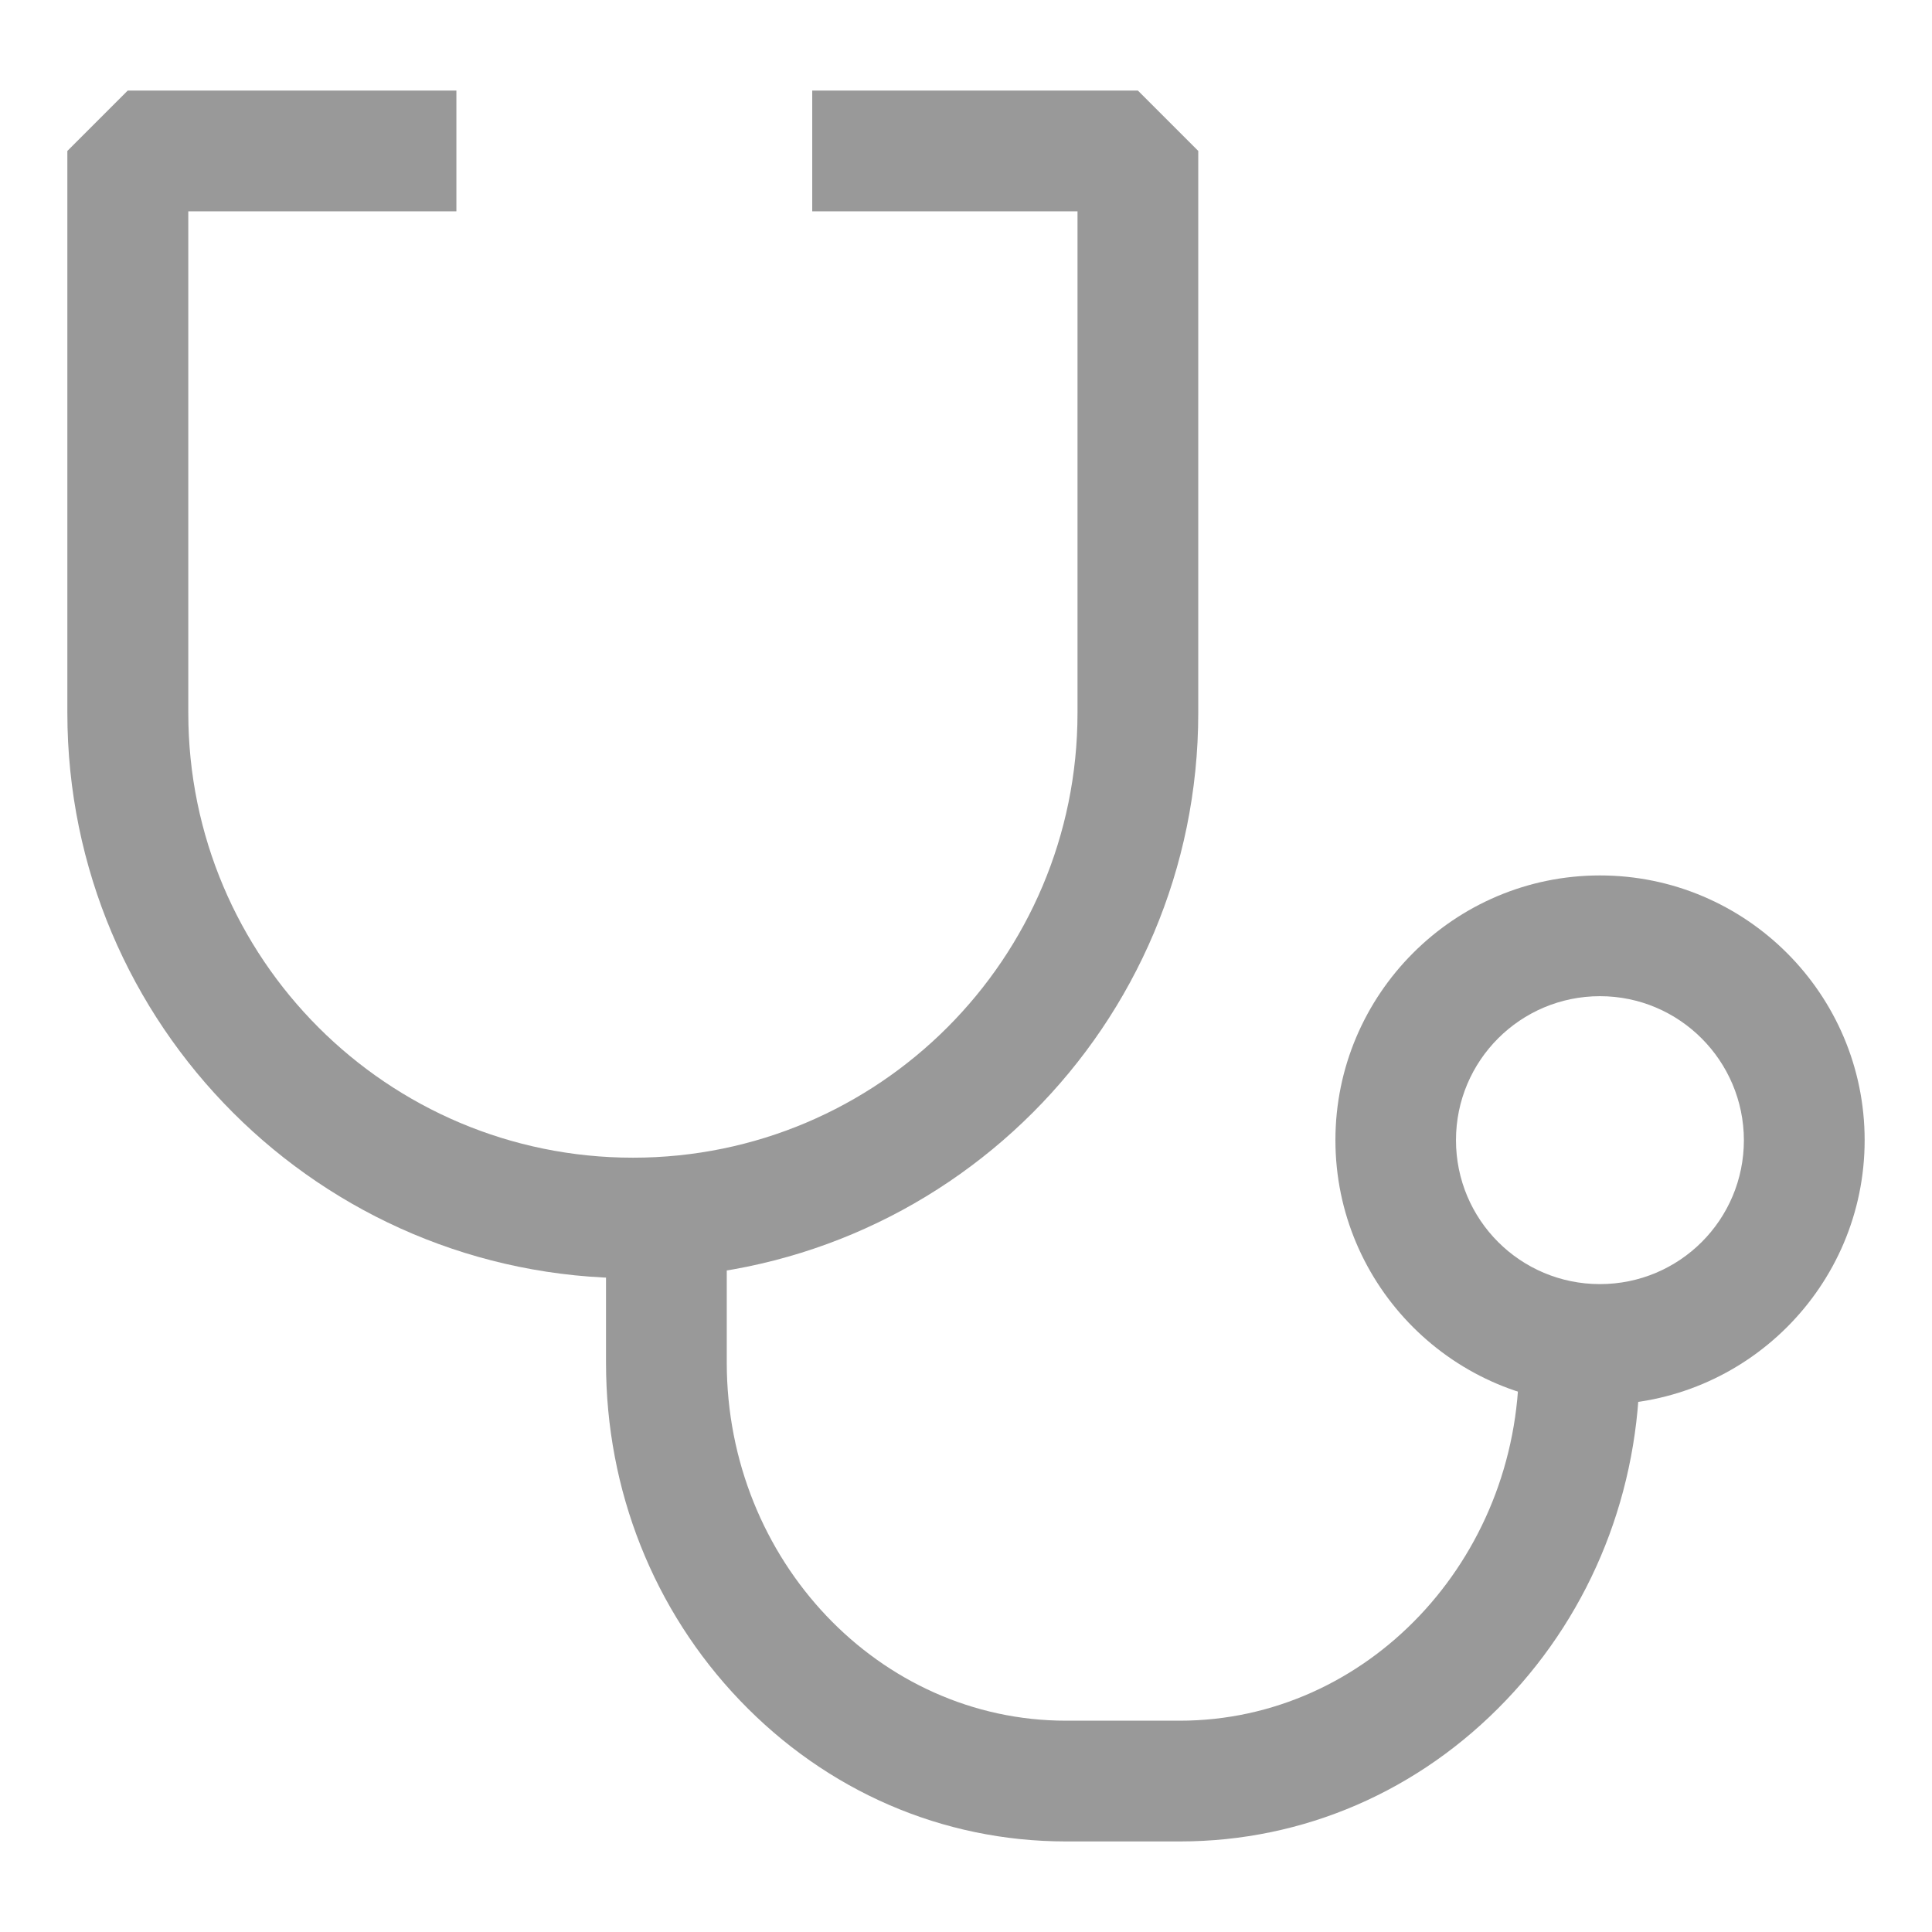 <?xml version="1.0" encoding="utf-8"?>
<!-- Generator: Adobe Illustrator 25.4.1, SVG Export Plug-In . SVG Version: 6.00 Build 0)  -->
<svg version="1.1" id="图层_1" xmlns="http://www.w3.org/2000/svg" xmlns:xlink="http://www.w3.org/1999/xlink" x="0px" y="0px"
	 viewBox="0 0 1024 1024" style="enable-background:new 0 0 1024 1024;" xml:space="preserve">
<style type="text/css">
	.st0{fill:none;}
	.st1{fill:#999999;}
</style>
<g id="图层_2_00000152262202085077288440000010541131537053427596_">
	<g id="图层_1-2">
		<rect class="st0" width="1024" height="1024"/>
		<path class="st1" d="M335.4,677.5c-165.5,0-299.7-134.2-299.7-299.7c0,0,0,0,0,0V80l32-32h174.2v64H99.8v265.9
			c0,130.2,105.5,235.7,235.7,235.7S571.1,508,571.1,377.9c0,0,0,0,0,0V112H430.5V48h172.6l32,32v297.9
			C635.1,543.4,501,677.5,335.4,677.5z"/>
		<path class="st1" d="M625.4,976H565c-65.4,0-126.8-26.6-172.9-74.8c-45.7-47.8-70.9-111.3-70.9-178.8V656h64v66.4
			C385.3,826.9,465.9,912,565,912h60.3c99.1,0,179.8-85.1,179.8-189.6h64c0,67.5-25.2,131-70.9,178.8
			C752.2,949.4,690.8,976,625.4,976z"/>
		<path class="st1" d="M848,744.5c-77.3,0-140.2-62.9-140.2-140.2S770.7,464,848,464s140.3,62.9,140.3,140.3S925.3,744.5,848,744.5z
			 M848,528c-42.1,0-76.3,34.1-76.3,76.3s34.1,76.3,76.3,76.3s76.3-34.1,76.3-76.3C924.2,562.2,890.1,528,848,528z"/>
	</g>
</g>
</svg>
